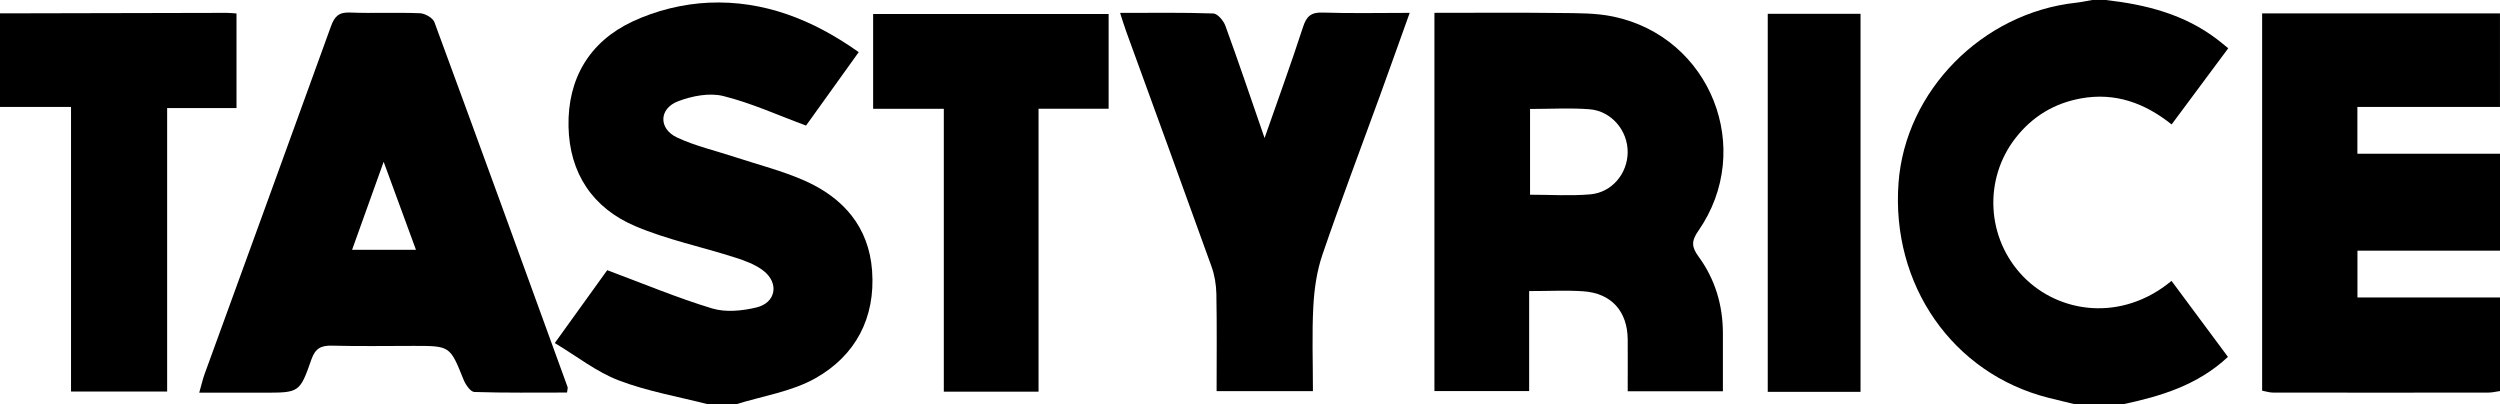 <svg xmlns="http://www.w3.org/2000/svg" id="Calque_1" viewBox="0 0 748 121"><path d="M212,121c-8.98-2.31-18.25-3.9-26.86-7.18-6.66-2.54-12.5-7.2-19.15-11.18,5.93-8.25,11.15-15.49,15.69-21.8,10.88,4.05,20.98,8.3,31.41,11.45,4.04,1.22,9.01.72,13.24-.3,5.82-1.4,6.86-7.25,2.12-10.96-2.4-1.88-5.52-3.02-8.49-3.97-9.96-3.2-20.35-5.34-29.92-9.41-12.67-5.39-19.65-15.79-19.94-29.77-.3-14.33,6.27-25.38,19.08-31.41,7.03-3.31,15.21-5.34,22.98-5.67,16.29-.7,30.98,5.02,44.77,14.8-5.51,7.68-10.89,15.18-15.76,21.97-8.63-3.18-16.51-6.8-24.78-8.84-4.16-1.03-9.35-.02-13.51,1.57-5.76,2.19-5.9,8.23-.29,10.85,5.52,2.58,11.6,3.95,17.42,5.88,6.94,2.29,14.09,4.08,20.74,7.03,11.58,5.13,19.22,13.84,20.18,26.95,1.03,14.1-4.95,25.41-16.99,32.18-7.17,4.03-15.89,5.31-23.92,7.83h-8Z"></path><path d="M748,46v29h-42.65v14h42.65v28c-1.15.16-2.3.46-3.45.46-21.49.03-42.98.03-64.47,0-1.09,0-2.18-.37-3.25-.57V4h71.16v28h-42.66v14h42.66Z"></path><path d="M630,0c12.04,1.35,23.54,4.25,33.4,11.79,1.04.79,2.04,1.63,3.29,2.65-5.68,7.64-11.21,15.08-16.94,22.79-8.09-6.46-16.93-9.61-27.05-7.8-8.01,1.43-14.58,5.38-19.61,11.81-9.72,12.42-8.73,30.17,2.27,41.51,10.65,10.98,29.38,13.71,44.36,1.29,2.83,3.81,5.65,7.61,8.47,11.41,2.75,3.71,5.51,7.42,8.41,11.33-9.13,8.53-20.17,11.79-31.59,14.22h-14c-2.73-.67-5.47-1.31-8.19-2-28.59-7.27-47.05-33.78-44.78-64.31,2.05-27.5,25-50.79,53.06-53.87,1.65-.18,3.27-.54,4.91-.82,1.33,0,2.67,0,4,0Z"></path><path d="M0,4c22.63-.05,45.26-.1,67.9-.15.82,0,1.64.1,2.86.18v28.3h-20.75v84.81h-28.76V32H0V4Z"></path><path d="M457.52,87.07v29.94h-28.34V3.84c12.62,0,25.07-.1,37.52.05,5.31.06,10.74-.02,15.89,1.05,29.22,6.04,42.6,39.67,25.53,64.16-2.12,3.04-1.99,4.83.08,7.66,4.95,6.76,7.28,14.51,7.29,22.93,0,5.64,0,11.29,0,17.37h-28.48c0-5.26.04-10.39,0-15.51-.08-8.45-4.91-13.84-13.35-14.4-5.13-.34-10.3-.06-16.13-.06ZM457.79,32.6v25.66c6.21,0,12.16.4,18.03-.11,6.49-.57,11.12-6.22,11.18-12.57.06-6.49-4.83-12.37-11.43-12.89-5.74-.45-11.54-.09-17.78-.09Z"></path><path d="M169.63,117.45c-9.18,0-18.45.13-27.71-.17-1.13-.04-2.62-2.19-3.21-3.66-4.07-10.11-4.01-10.13-14.86-10.13-8.16,0-16.33.15-24.48-.07-3.31-.09-5.04.81-6.19,4.1-3.5,10.02-3.65,9.97-14.35,9.97-6.13,0-12.27,0-19.22,0,.66-2.3,1.03-3.98,1.61-5.59,12.61-34.68,25.27-69.34,37.81-104.05,1.04-2.88,2.31-4.23,5.62-4.1,6.98.28,14-.07,20.98.21,1.53.06,3.87,1.39,4.35,2.68,13.4,36.34,26.61,72.76,39.84,109.17.1.28-.06.65-.17,1.63ZM124.46,74.75c-3.18-8.66-6.19-16.87-9.67-26.34-3.48,9.71-6.42,17.9-9.45,26.34h19.12Z"></path><path d="M364.01,117.01c0-9.8.11-19.43-.07-29.05-.05-2.76-.53-5.64-1.46-8.23-8.43-23.47-17-46.88-25.52-70.31-.61-1.69-1.13-3.41-1.83-5.56,9.61,0,18.76-.15,27.89.17,1.27.04,3.06,2.15,3.61,3.67,3.92,10.75,7.58,21.6,11.73,33.6,4.13-11.82,8.01-22.46,11.51-33.23,1.05-3.22,2.41-4.43,5.89-4.31,8.44.28,16.9.09,26.02.09-3.15,8.77-6.03,16.88-8.97,24.97-5.73,15.78-11.7,31.47-17.13,47.35-1.68,4.91-2.45,10.27-2.73,15.48-.44,8.28-.12,16.6-.12,25.37h-28.82Z"></path><path d="M282.38,32.56h-21.14V4.18h70.46v28.36h-20.97v84.64h-28.34V32.56Z"></path><path d="M556.67,117.24h-27.76V4.13h27.76v113.11Z"></path></svg>